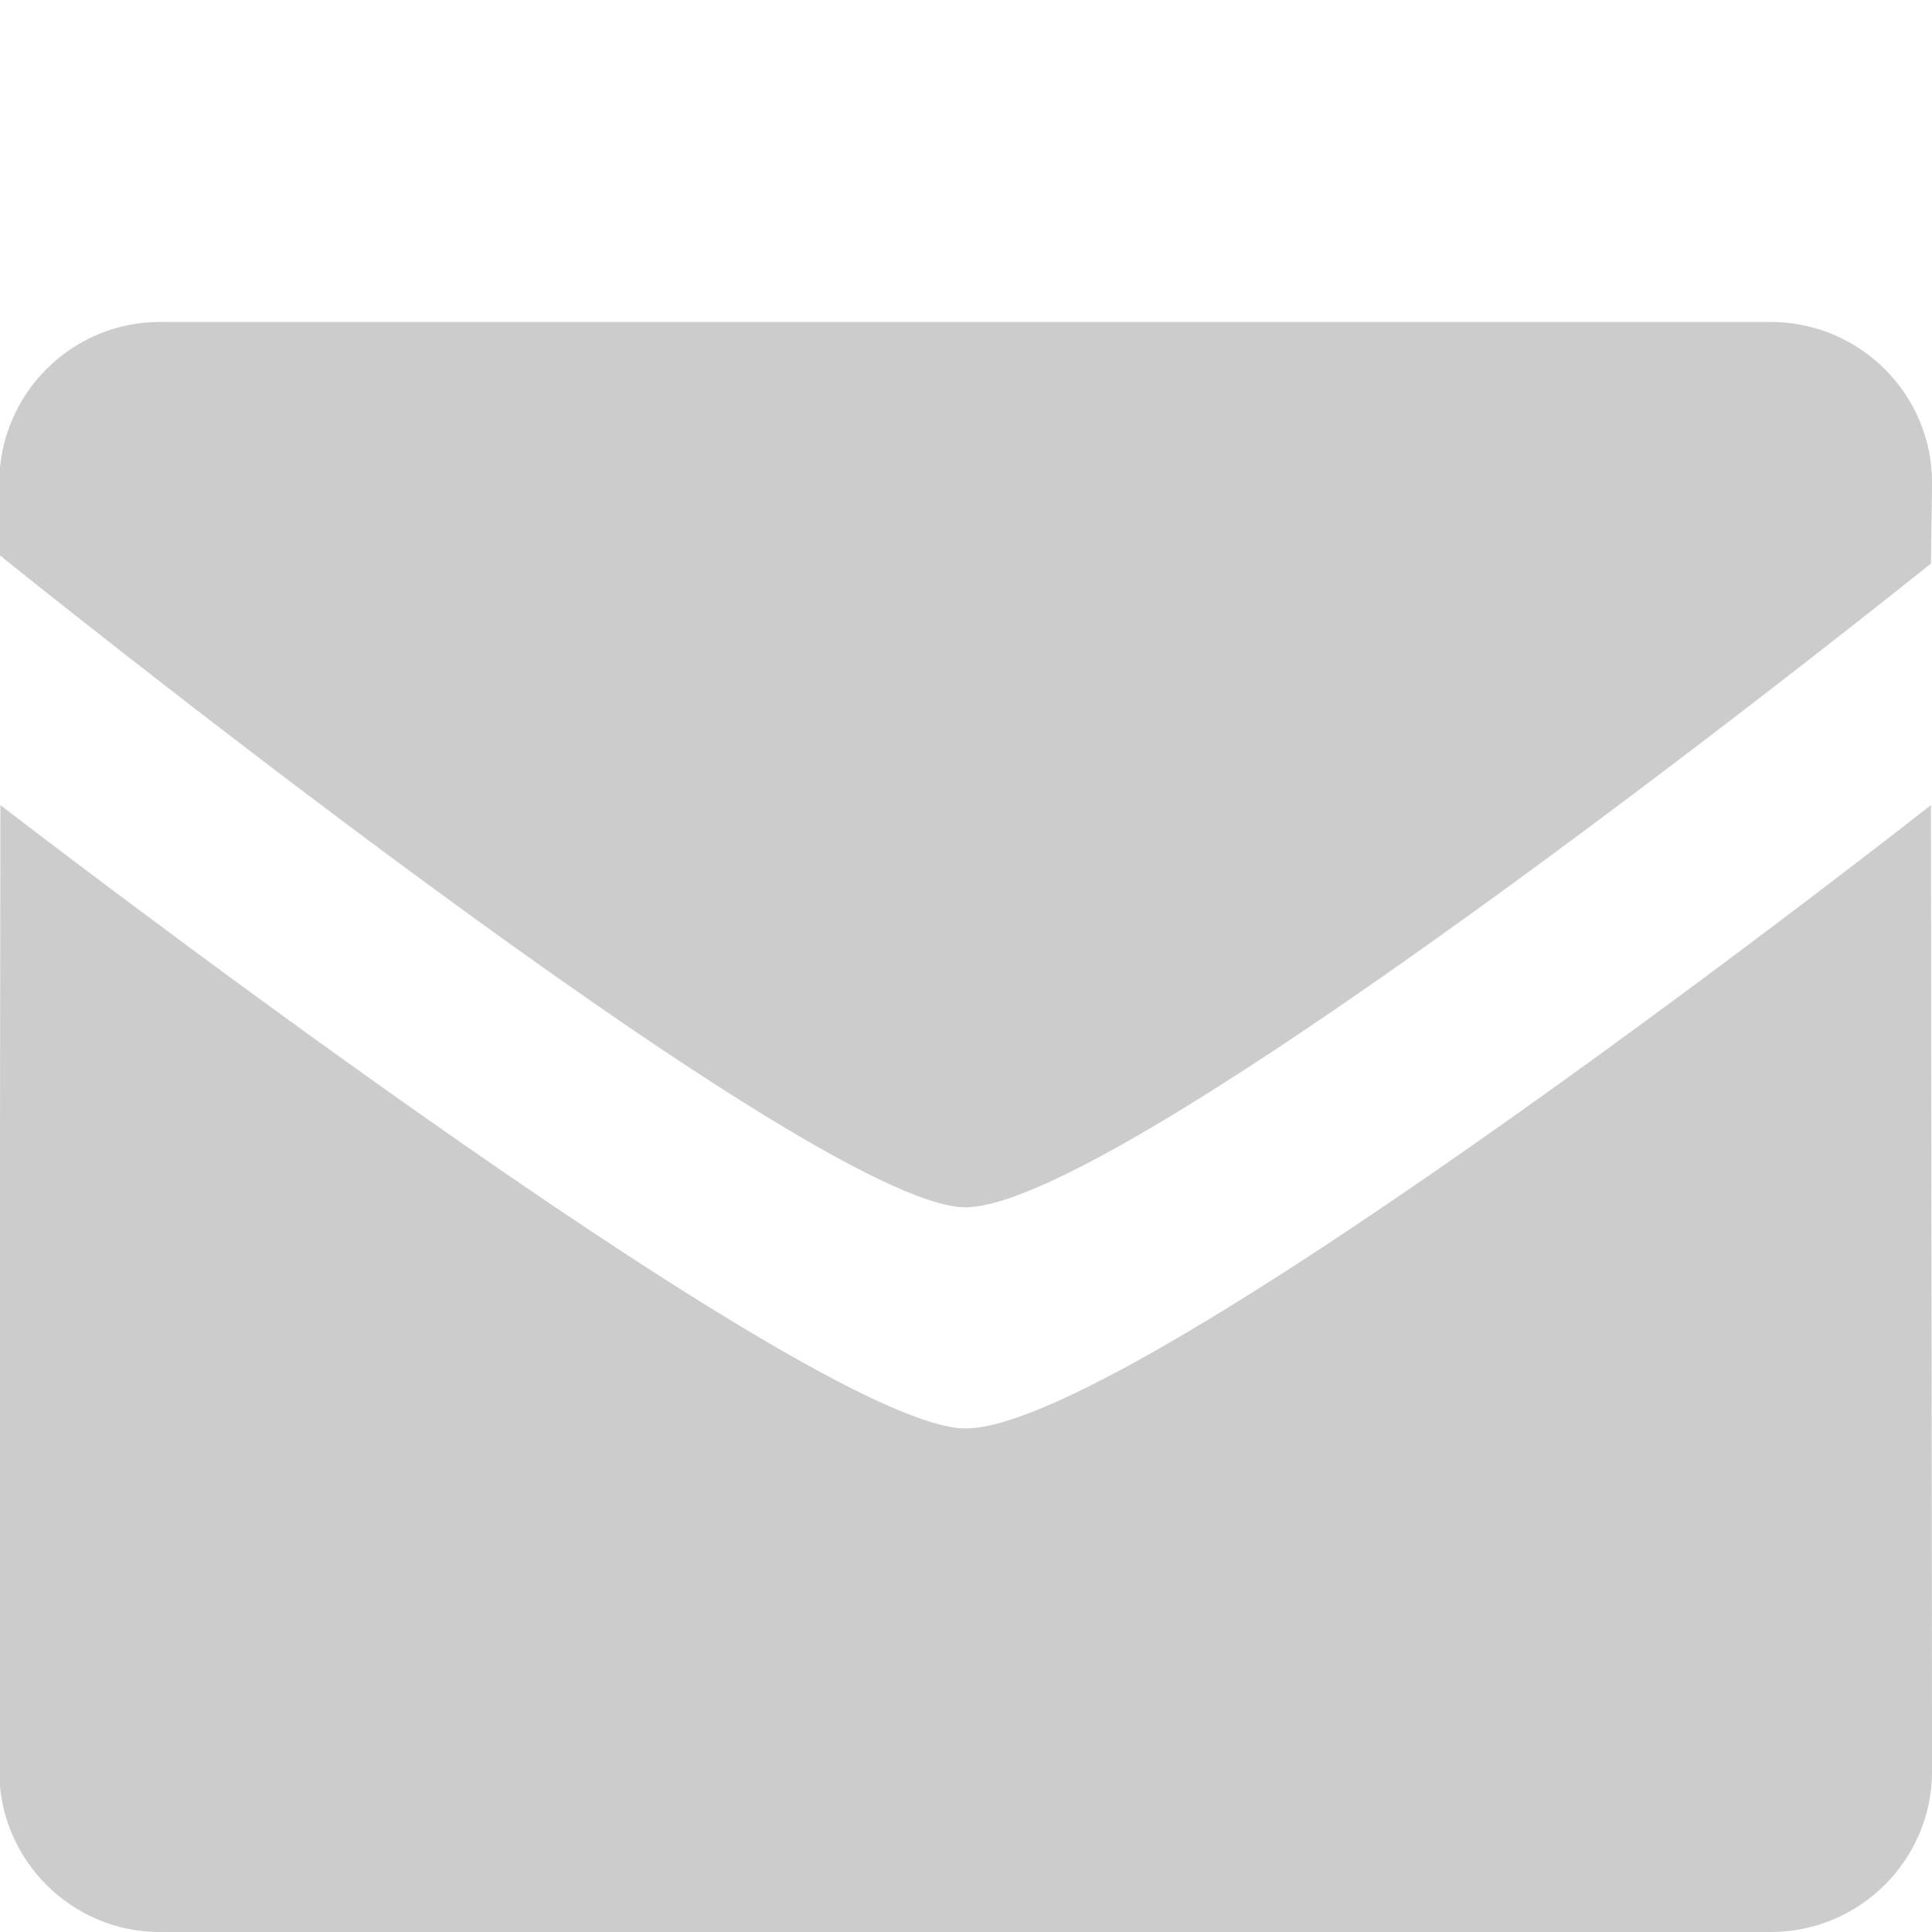 <?xml version="1.0" encoding="UTF-8"?>
<!DOCTYPE svg PUBLIC "-//W3C//DTD SVG 1.1//EN" "http://www.w3.org/Graphics/SVG/1.1/DTD/svg11.dtd">
<!-- Creator: CorelDRAW 2017 -->
<svg xmlns="http://www.w3.org/2000/svg" xml:space="preserve" width="4.064mm" height="4.064mm" version="1.1" style="shape-rendering:geometricPrecision; text-rendering:geometricPrecision; image-rendering:optimizeQuality; fill-rule:evenodd; clip-rule:evenodd"
viewBox="0 0 406.38 406.38"
 xmlns:xlink="http://www.w3.org/1999/xlink"
 enable-background="new 0 0 24 24">
 <defs>
  <style type="text/css">
   <![CDATA[
    .fil0 {fill:#CCCCCC}
   ]]>
  </style>
 </defs>
 <g id="Слой_x0020_1">
  <g id="if_mail-24_103176.svg">
   <path class="fil0" d="M203.12 253.95c-33.09,0 -203.27,-137.23 -203.27,-137.23l0 -15.2c0,-18.6 15.18,-33.8 33.77,-33.8l338.78 0c18.81,0 33.99,15.2 33.99,33.8l-0.23 17.01c0,0 -168.37,135.41 -203.04,135.41l0 0.01zm0 46.51c36.25,0 203.04,-131.11 203.04,-131.11l0.23 203.24c0,18.6 -15.18,33.8 -33.99,33.8l-338.78 0c-18.59,0 -33.77,-15.2 -33.77,-33.8l0.23 -203.24c0,0 169.95,131.11 203.04,131.11z"/>
  </g>
 </g>
</svg>
